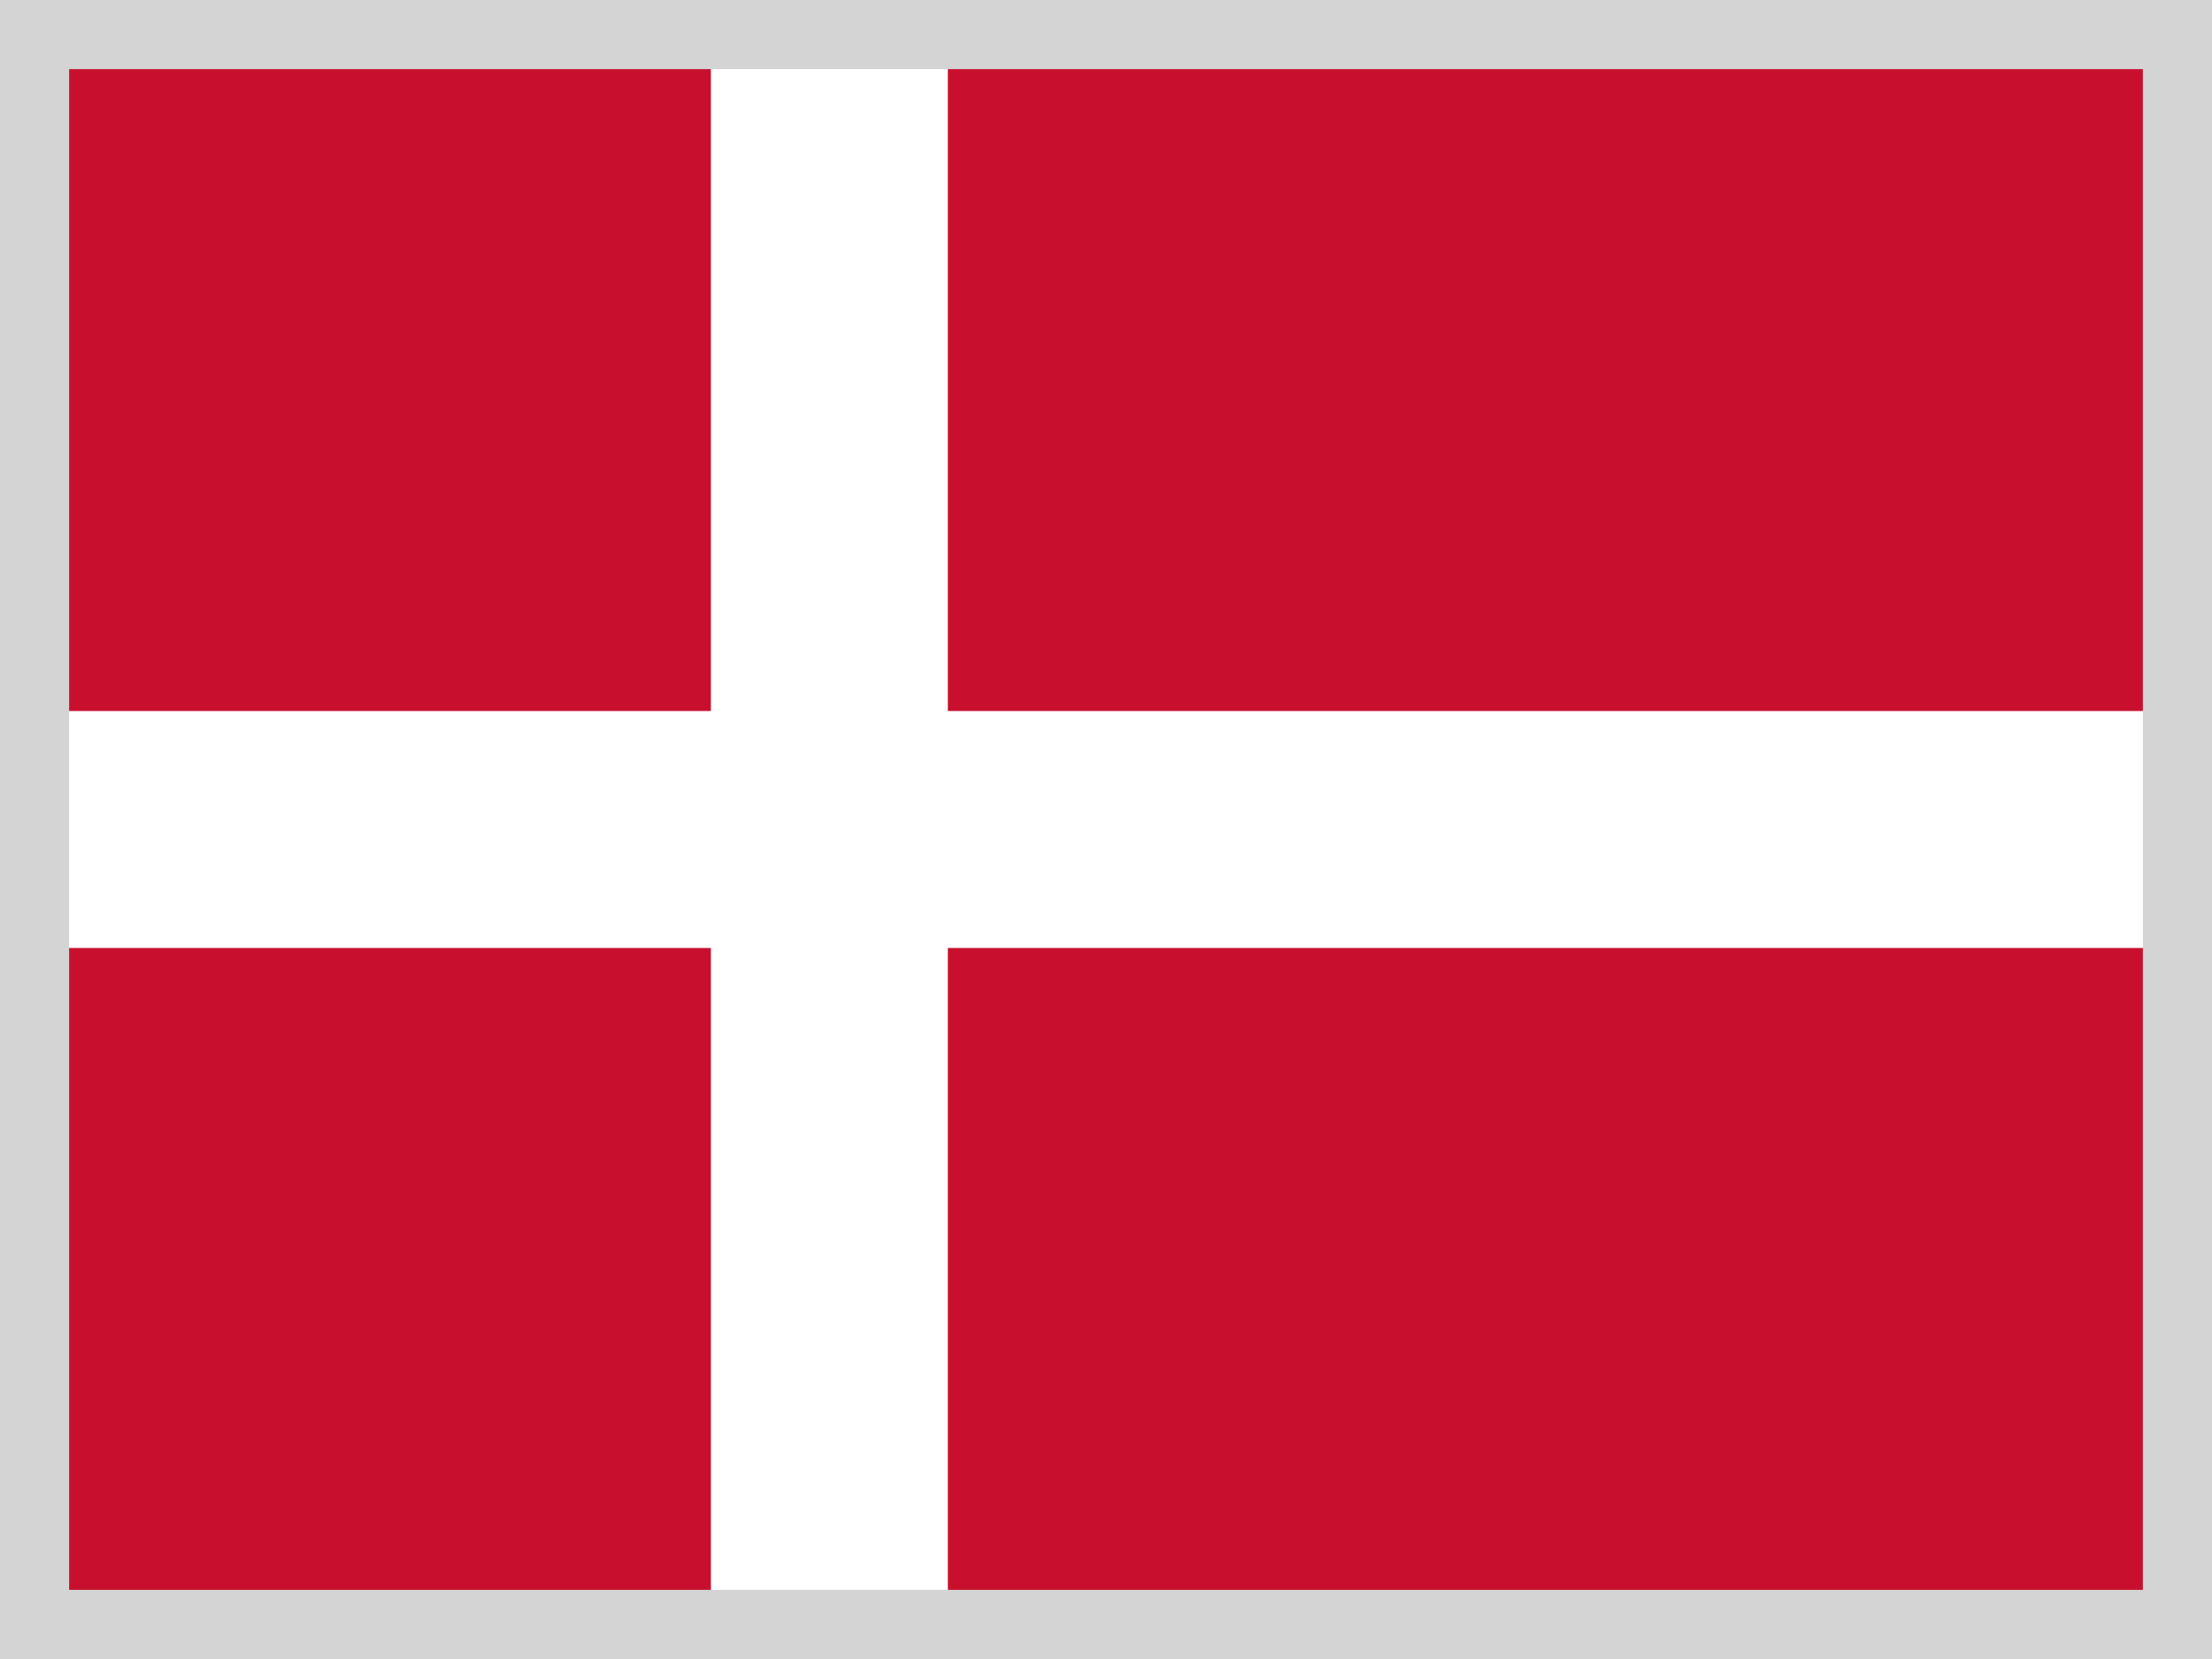 <?xml version="1.0" encoding="UTF-8"?>
<svg width="16px" height="12px" viewBox="0 0 16 12" version="1.1" xmlns="http://www.w3.org/2000/svg" xmlns:xlink="http://www.w3.org/1999/xlink">
    <title>denmark</title>
    <g id="2023-Changes" stroke="none" stroke-width="1" fill="none" fill-rule="evenodd">
        <g id="language-dropdown" transform="translate(-916, -269)">
            <g id="denmark" transform="translate(916, 269)">
                <g id="dk" fill-rule="nonzero">
                    <polygon id="Path" fill="#C8102E" points="0 0 16 0 16 12 0 12"></polygon>
                    <polygon id="Path" fill="#FFFFFF" points="5.142 0 6.856 0 6.856 12 5.142 12"></polygon>
                    <polygon id="Path" fill="#FFFFFF" points="0 5.143 16 5.143 16 6.857 0 6.857"></polygon>
                </g>
                <rect id="Rectangle-Copy-31" stroke="#D4D4D4" stroke-width="0.5" x="0.25" y="0.25" width="15.5" height="11.5"></rect>
            </g>
        </g>
    </g>
</svg>